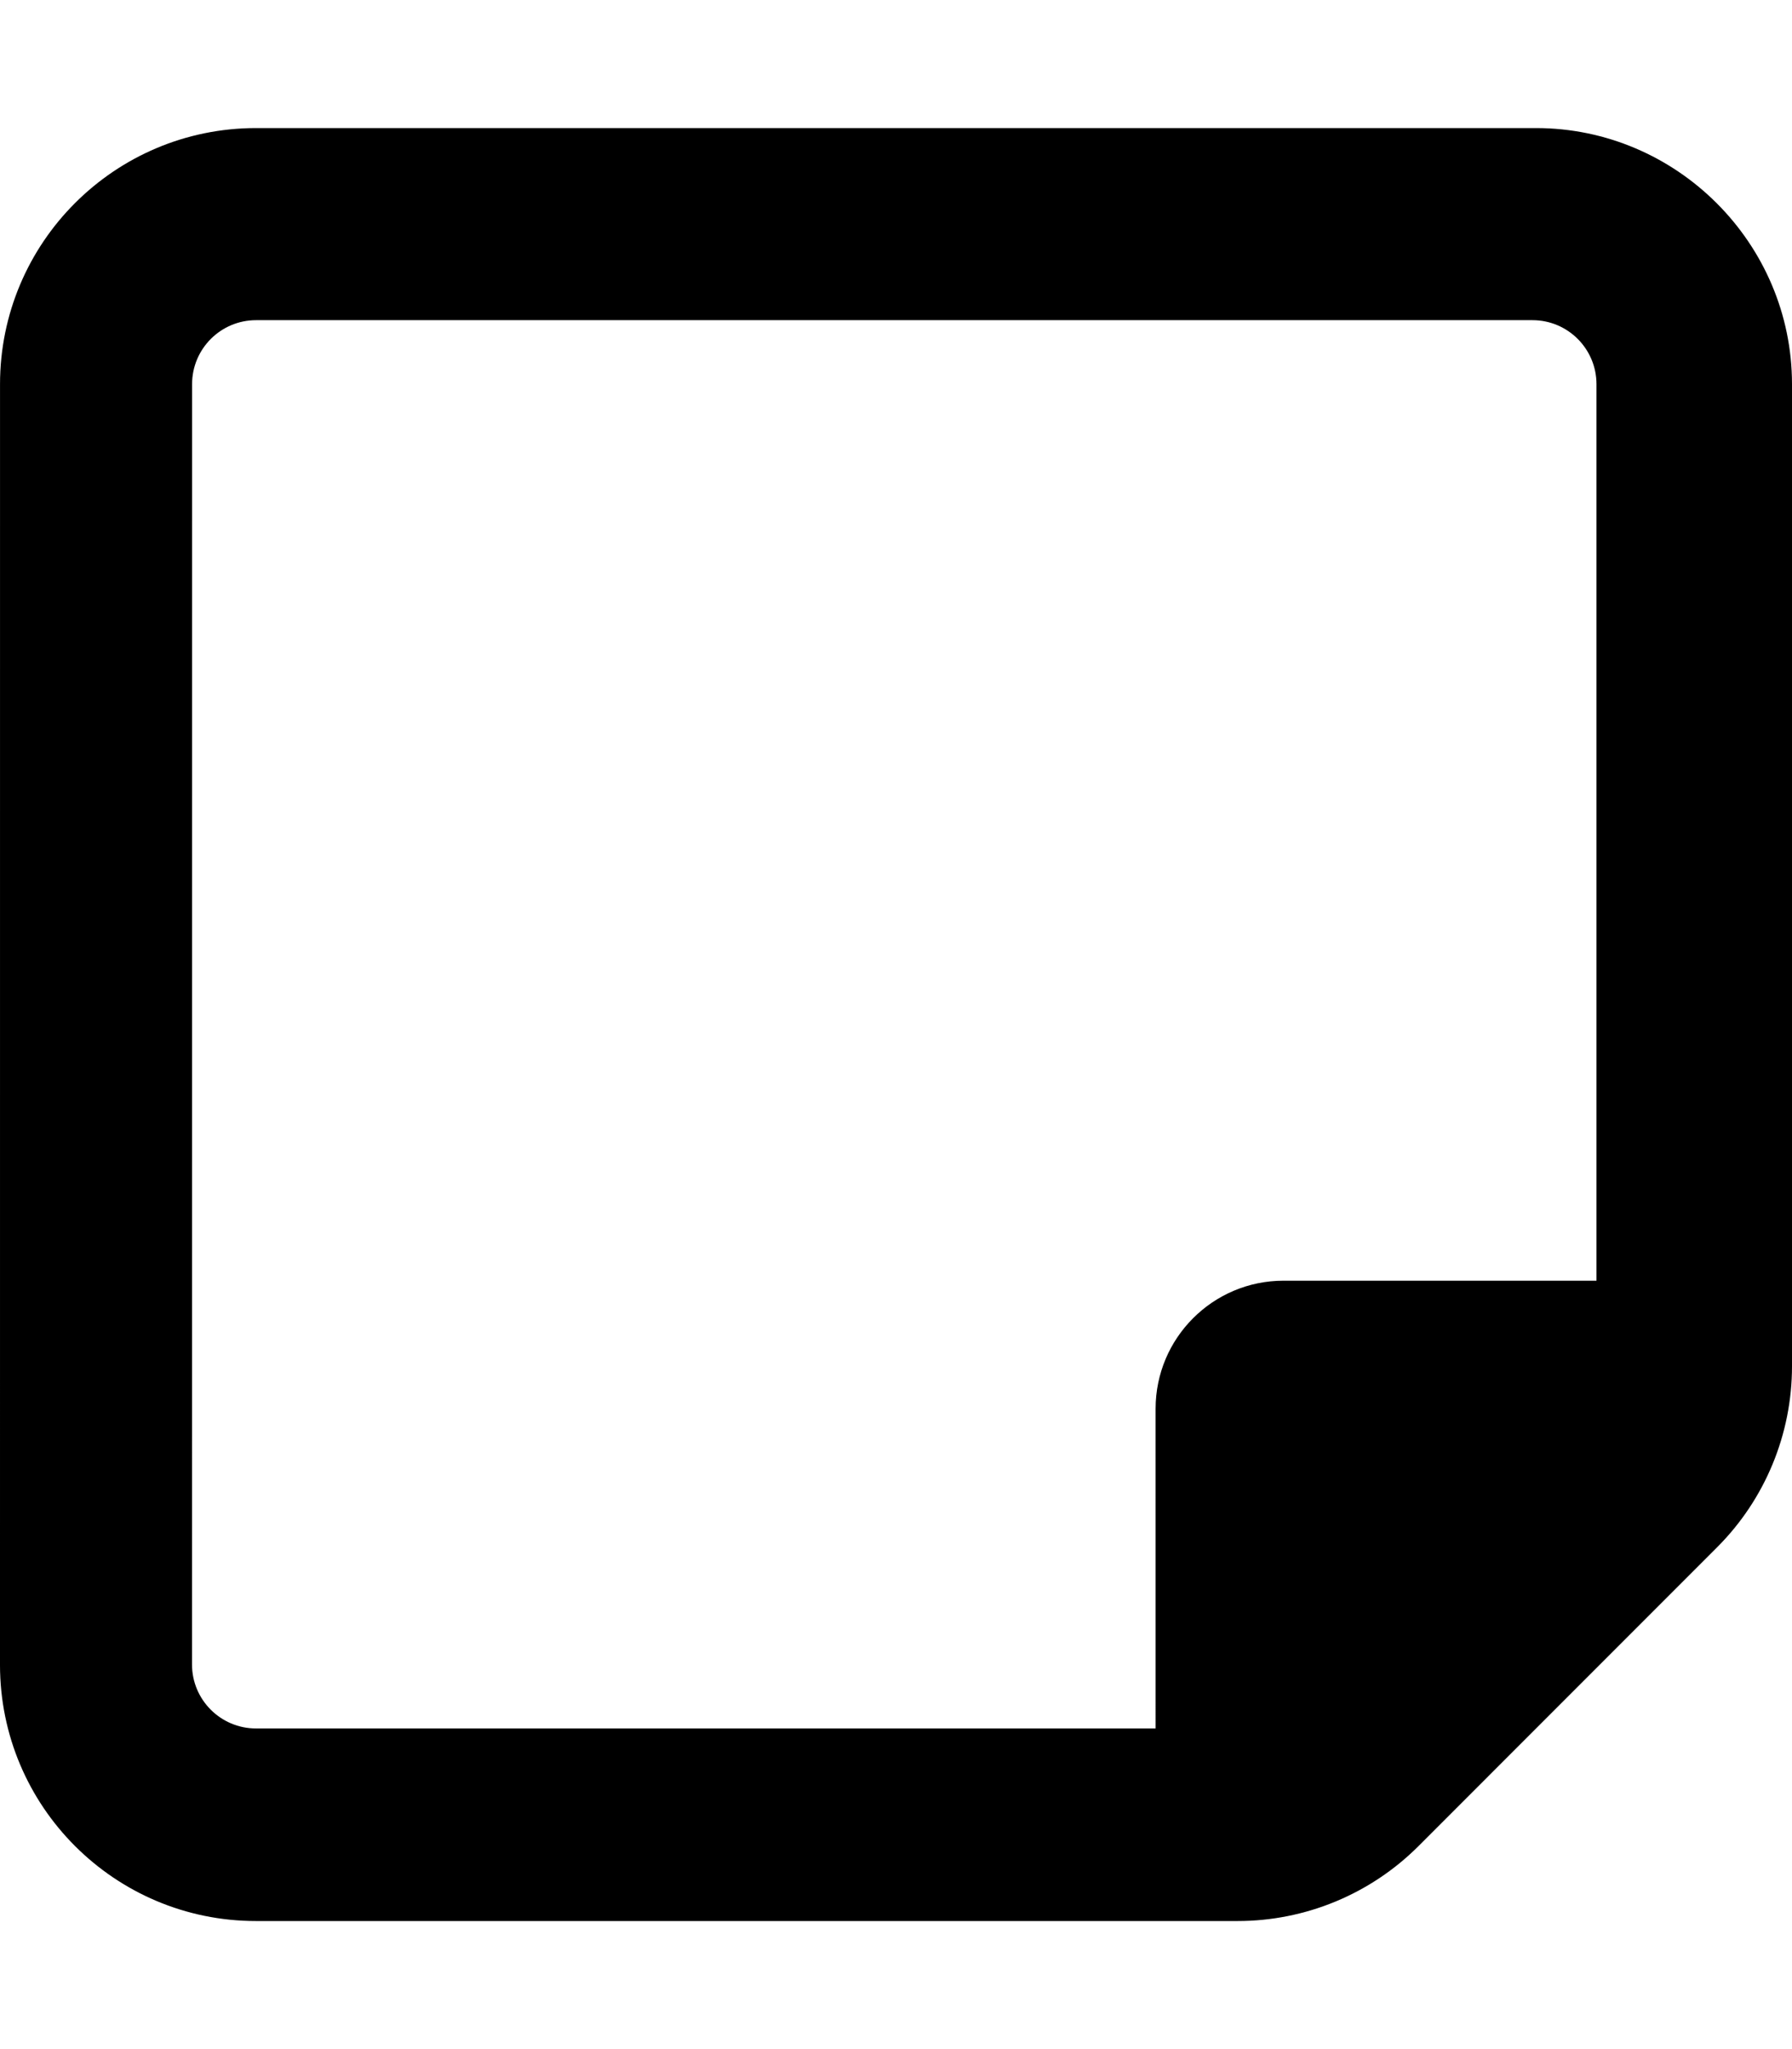 <svg xmlns="http://www.w3.org/2000/svg" viewBox="0 0 448 512"><!--! Font Awesome Pro 6.1.2 by @fontawesome - https://fontawesome.com License - https://fontawesome.com/license (Commercial License) Copyright 2022 Fonticons, Inc. --><path d="M384 32H64.01C28.66 32 .006 60.65 .006 96L0 416c0 35.34 28.65 64 64 64h245.4c16.97 0 33.25-6.742 45.25-18.75l74.63-74.64C441.3 374.6 448 358.3 448 341.4V96C448 60.8 419.2 32 384 32zM400 320h-79.1c-17.67 0-32 14.33-32 32l.004 79.88H64c-8.836 0-16-7.164-16-16L48.02 96c0-8.836 7.162-16 16-16h319.1c8.836 0 16 7.164 16 16V320z"/></svg>